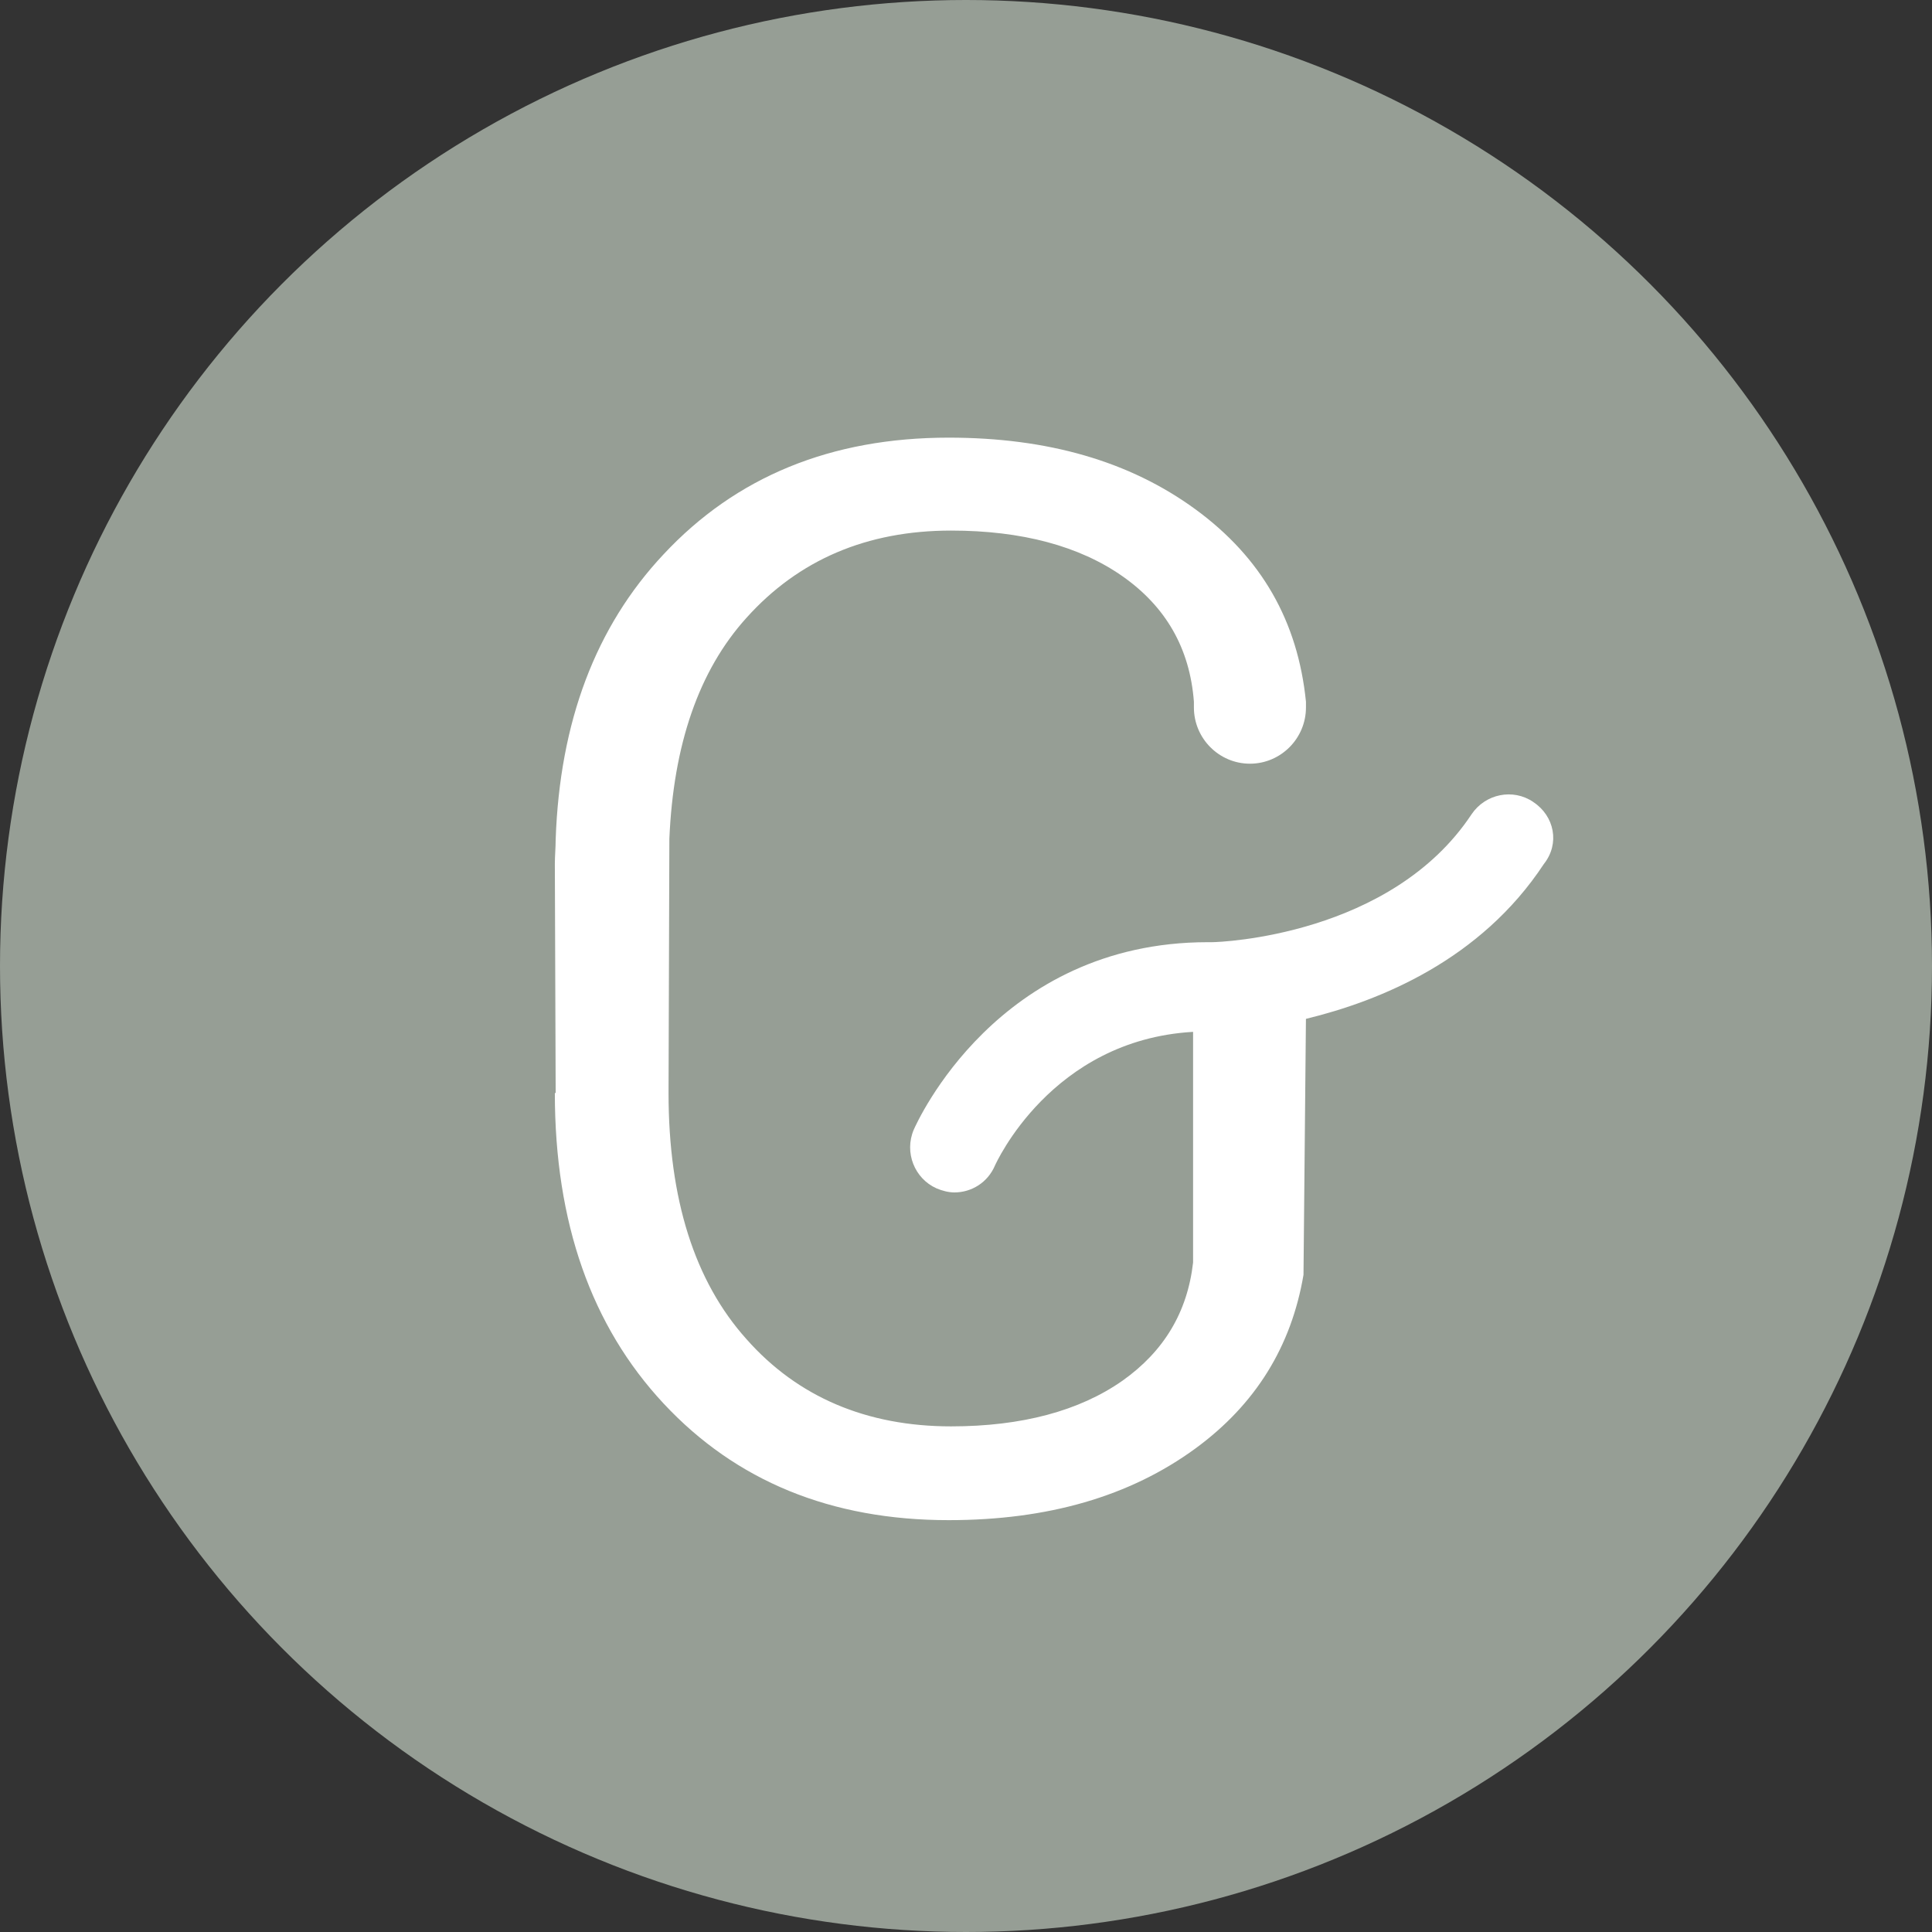 <svg height="80" viewBox="0 0 80 80" width="80" xmlns="http://www.w3.org/2000/svg"><rect x="0" y="0" width="80" height="80" fill="#333333" stroke="none"/><g fill="none" fill-rule="evenodd"><circle cx="40" cy="40" fill="#969e95" r="40"/><path d="m63.491 33.209c-.841-.574-1.984-.338-2.555.506-3.329 5.029-10.39 5.299-10.759 5.299-.067 0-.101 0-.168 0-8.708 0-12.037 7.459-12.172 7.763-.403.945.034 2.025.941 2.43.235.101.504.169.74.169.706 0 1.379-.405 1.681-1.114.034-.068 2.32-5.198 8.204-5.535v9.552c-.235 2.059-1.21 3.679-2.925 4.894-1.782 1.249-4.169 1.89-7.094 1.89-3.497 0-6.355-1.215-8.473-3.611-2.152-2.396-3.228-5.805-3.228-10.193l.034-10.531c.168-3.881 1.21-6.953 3.194-9.147 2.152-2.396 4.976-3.611 8.473-3.611 2.925 0 5.312.641 7.094 1.89 1.782 1.249 2.791 2.97 2.959 5.198v.236c0 1.283 1.042 2.329 2.32 2.329 1.278 0 2.32-1.046 2.32-2.329 0-.068 0-.169 0-.236-.336-3.341-1.849-5.974-4.573-7.966s-6.119-2.97-10.221-2.97c-4.875 0-8.809 1.62-11.802 4.827-2.824 3.004-4.304 6.953-4.472 11.813 0 .338-.034.675-.034 1.013l.034 9.484h-.034c0 5.367 1.513 9.653 4.505 12.86 2.992 3.206 6.926 4.827 11.802 4.827 4.102 0 7.498-.979 10.221-2.97 2.488-1.823 3.968-4.219 4.472-7.189l.101-10.598c3.06-.743 7.229-2.43 9.852-6.413.672-.844.437-1.991-.437-2.565z" fill="#fff" fill-rule="nonzero"/></g></svg>
